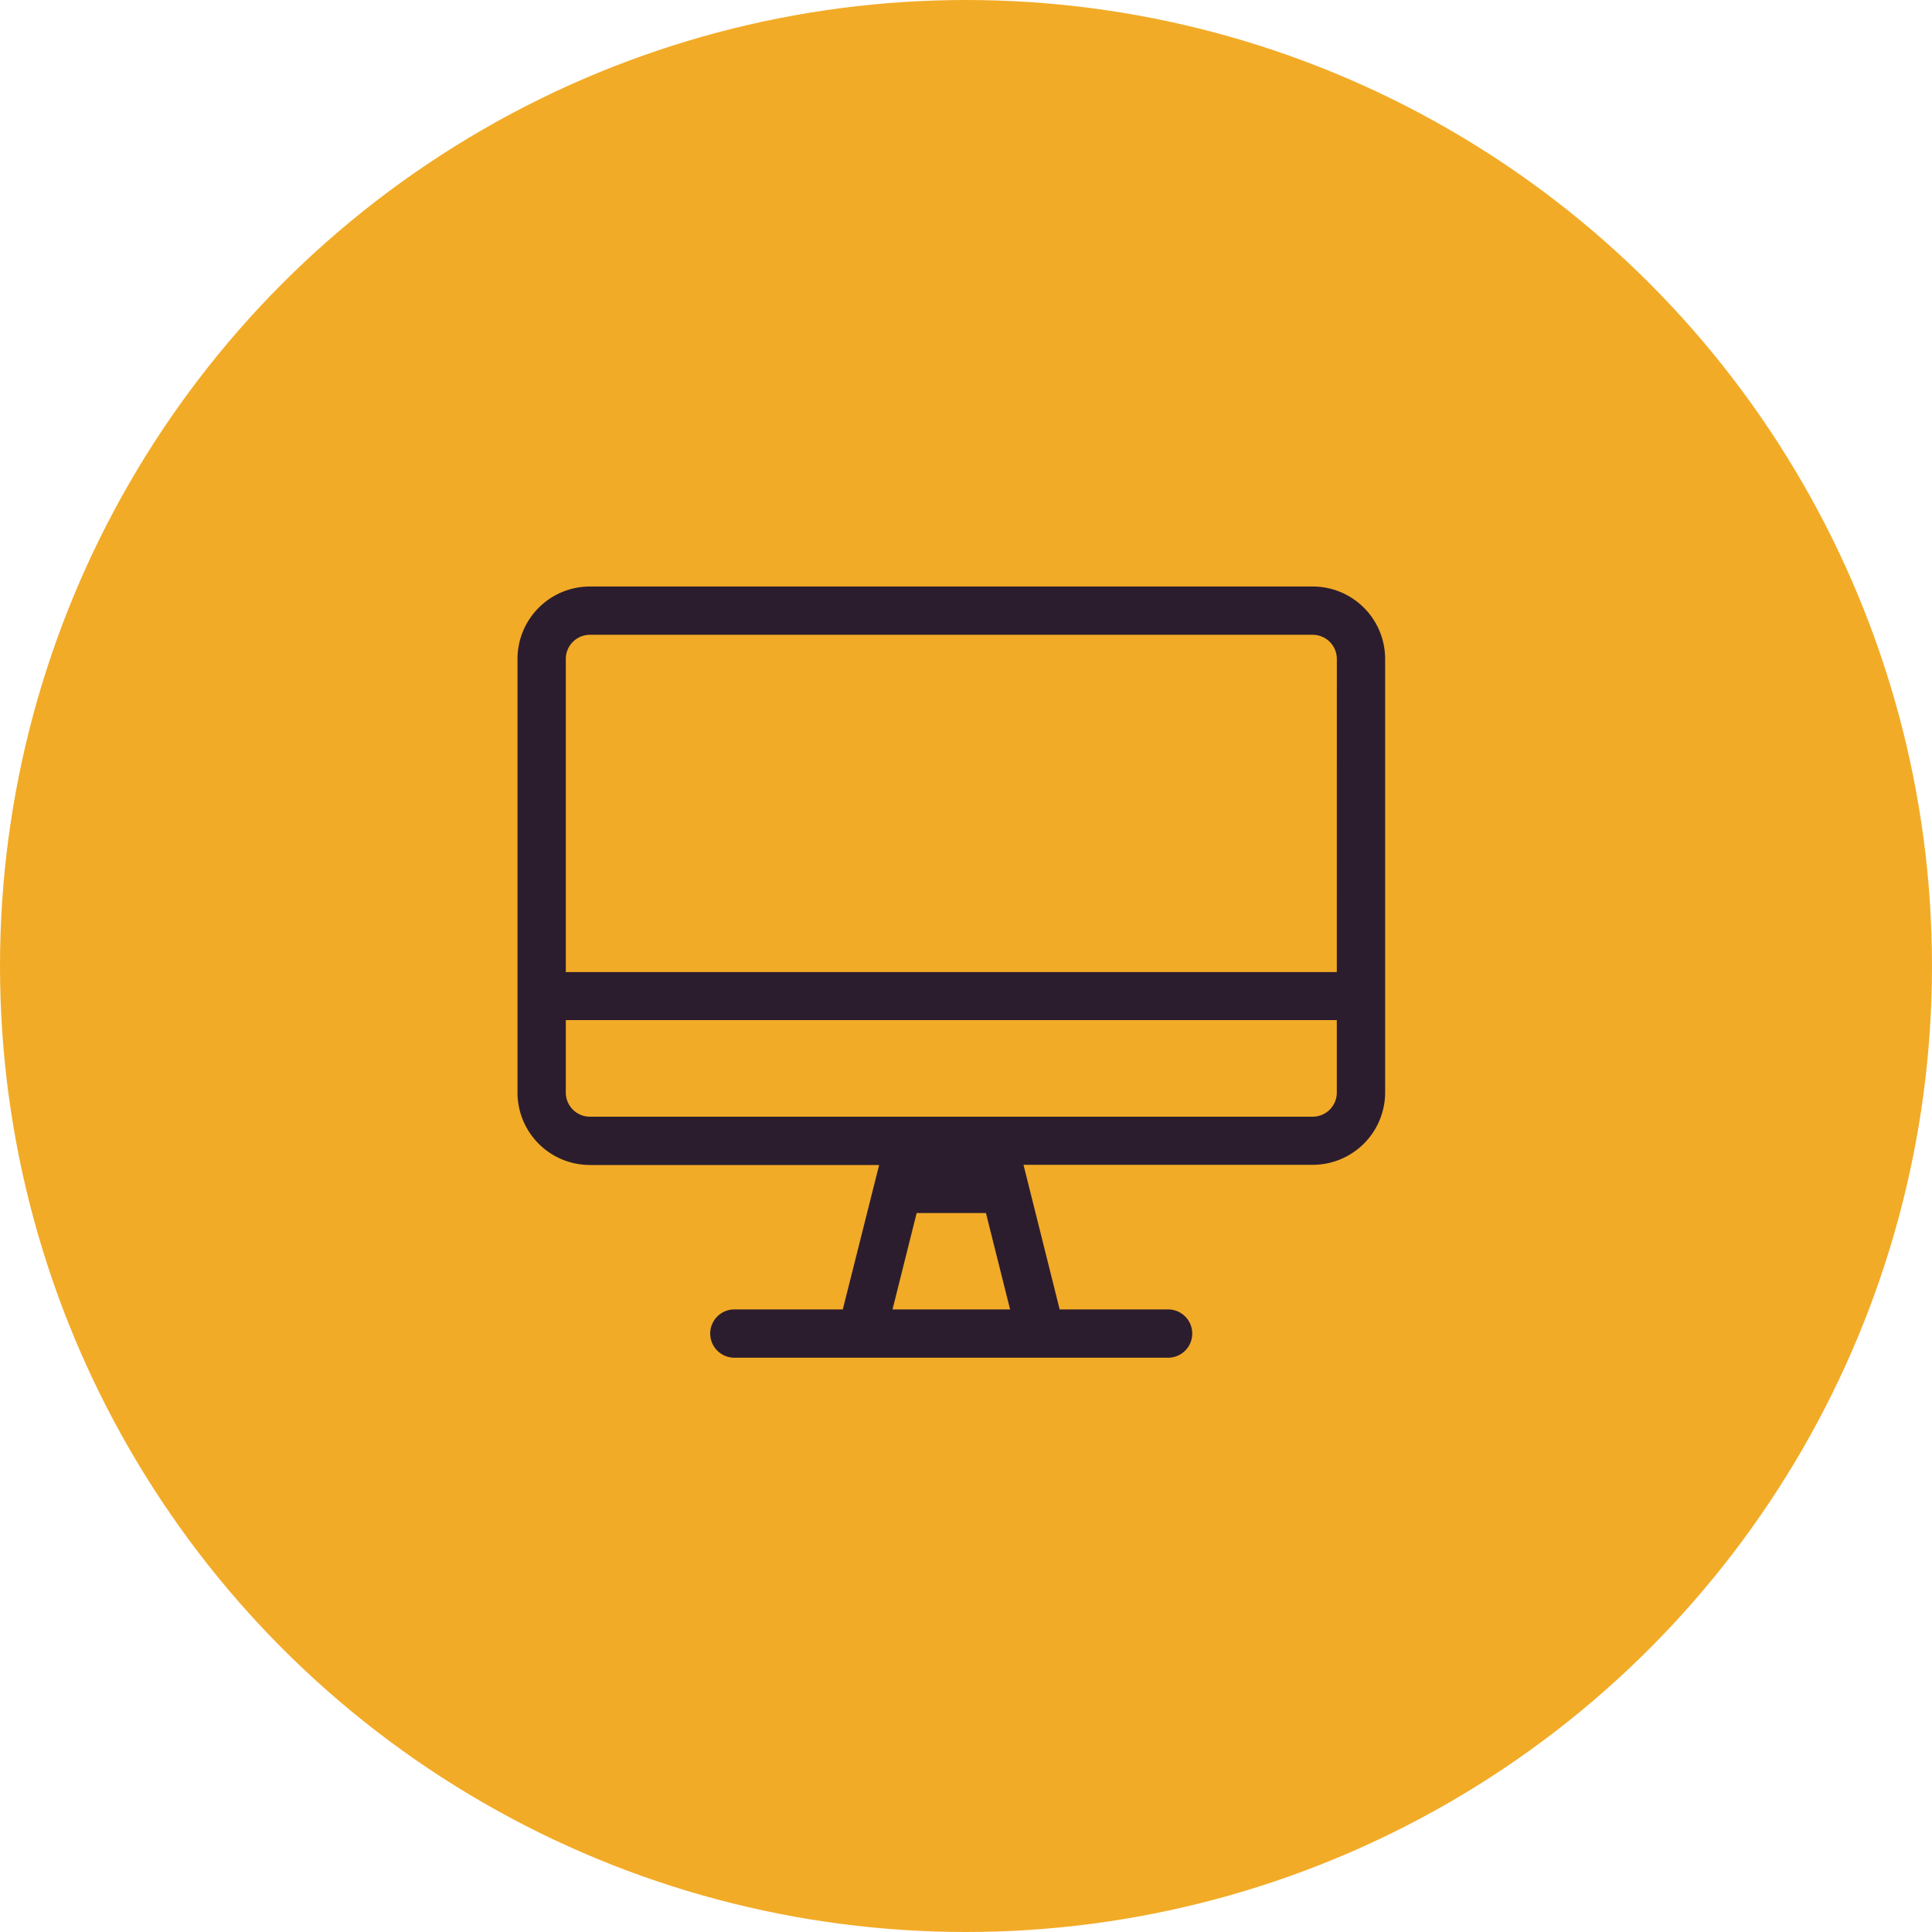 <svg xmlns="http://www.w3.org/2000/svg" width="56" height="56" viewBox="0 0 56 56">
  <g id="Group_96331" data-name="Group 96331" transform="translate(14932 10610)">
    <circle id="Ellipse_71" data-name="Ellipse 71" cx="28" cy="28" r="28" transform="translate(-14932 -10610)" fill="#f2ab27"/>
    <path id="desktop-alt-light" d="M23.049,0H2.1A2.1,2.1,0,0,0,0,2.1V14.668a2.1,2.1,0,0,0,2.1,2.1h8.382L9.429,20.954H6.286a.7.7,0,0,0,0,1.4H18.858a.7.7,0,0,0,0-1.4H15.715l-1.048-4.191h8.382a2.1,2.1,0,0,0,2.1-2.1V2.1A2.1,2.1,0,0,0,23.049,0ZM10.87,20.954l.7-2.794h2.008l.7,2.794Zm12.878-6.286a.7.7,0,0,1-.7.7H2.1a.7.7,0,0,1-.7-.7v-2.1H23.748Zm0-3.492H1.4V2.1a.7.7,0,0,1,.7-.7H23.049a.7.7,0,0,1,.7.7Z" transform="translate(-14917 -10593)" fill="#2c1d2e"/>
  </g>
</svg>
